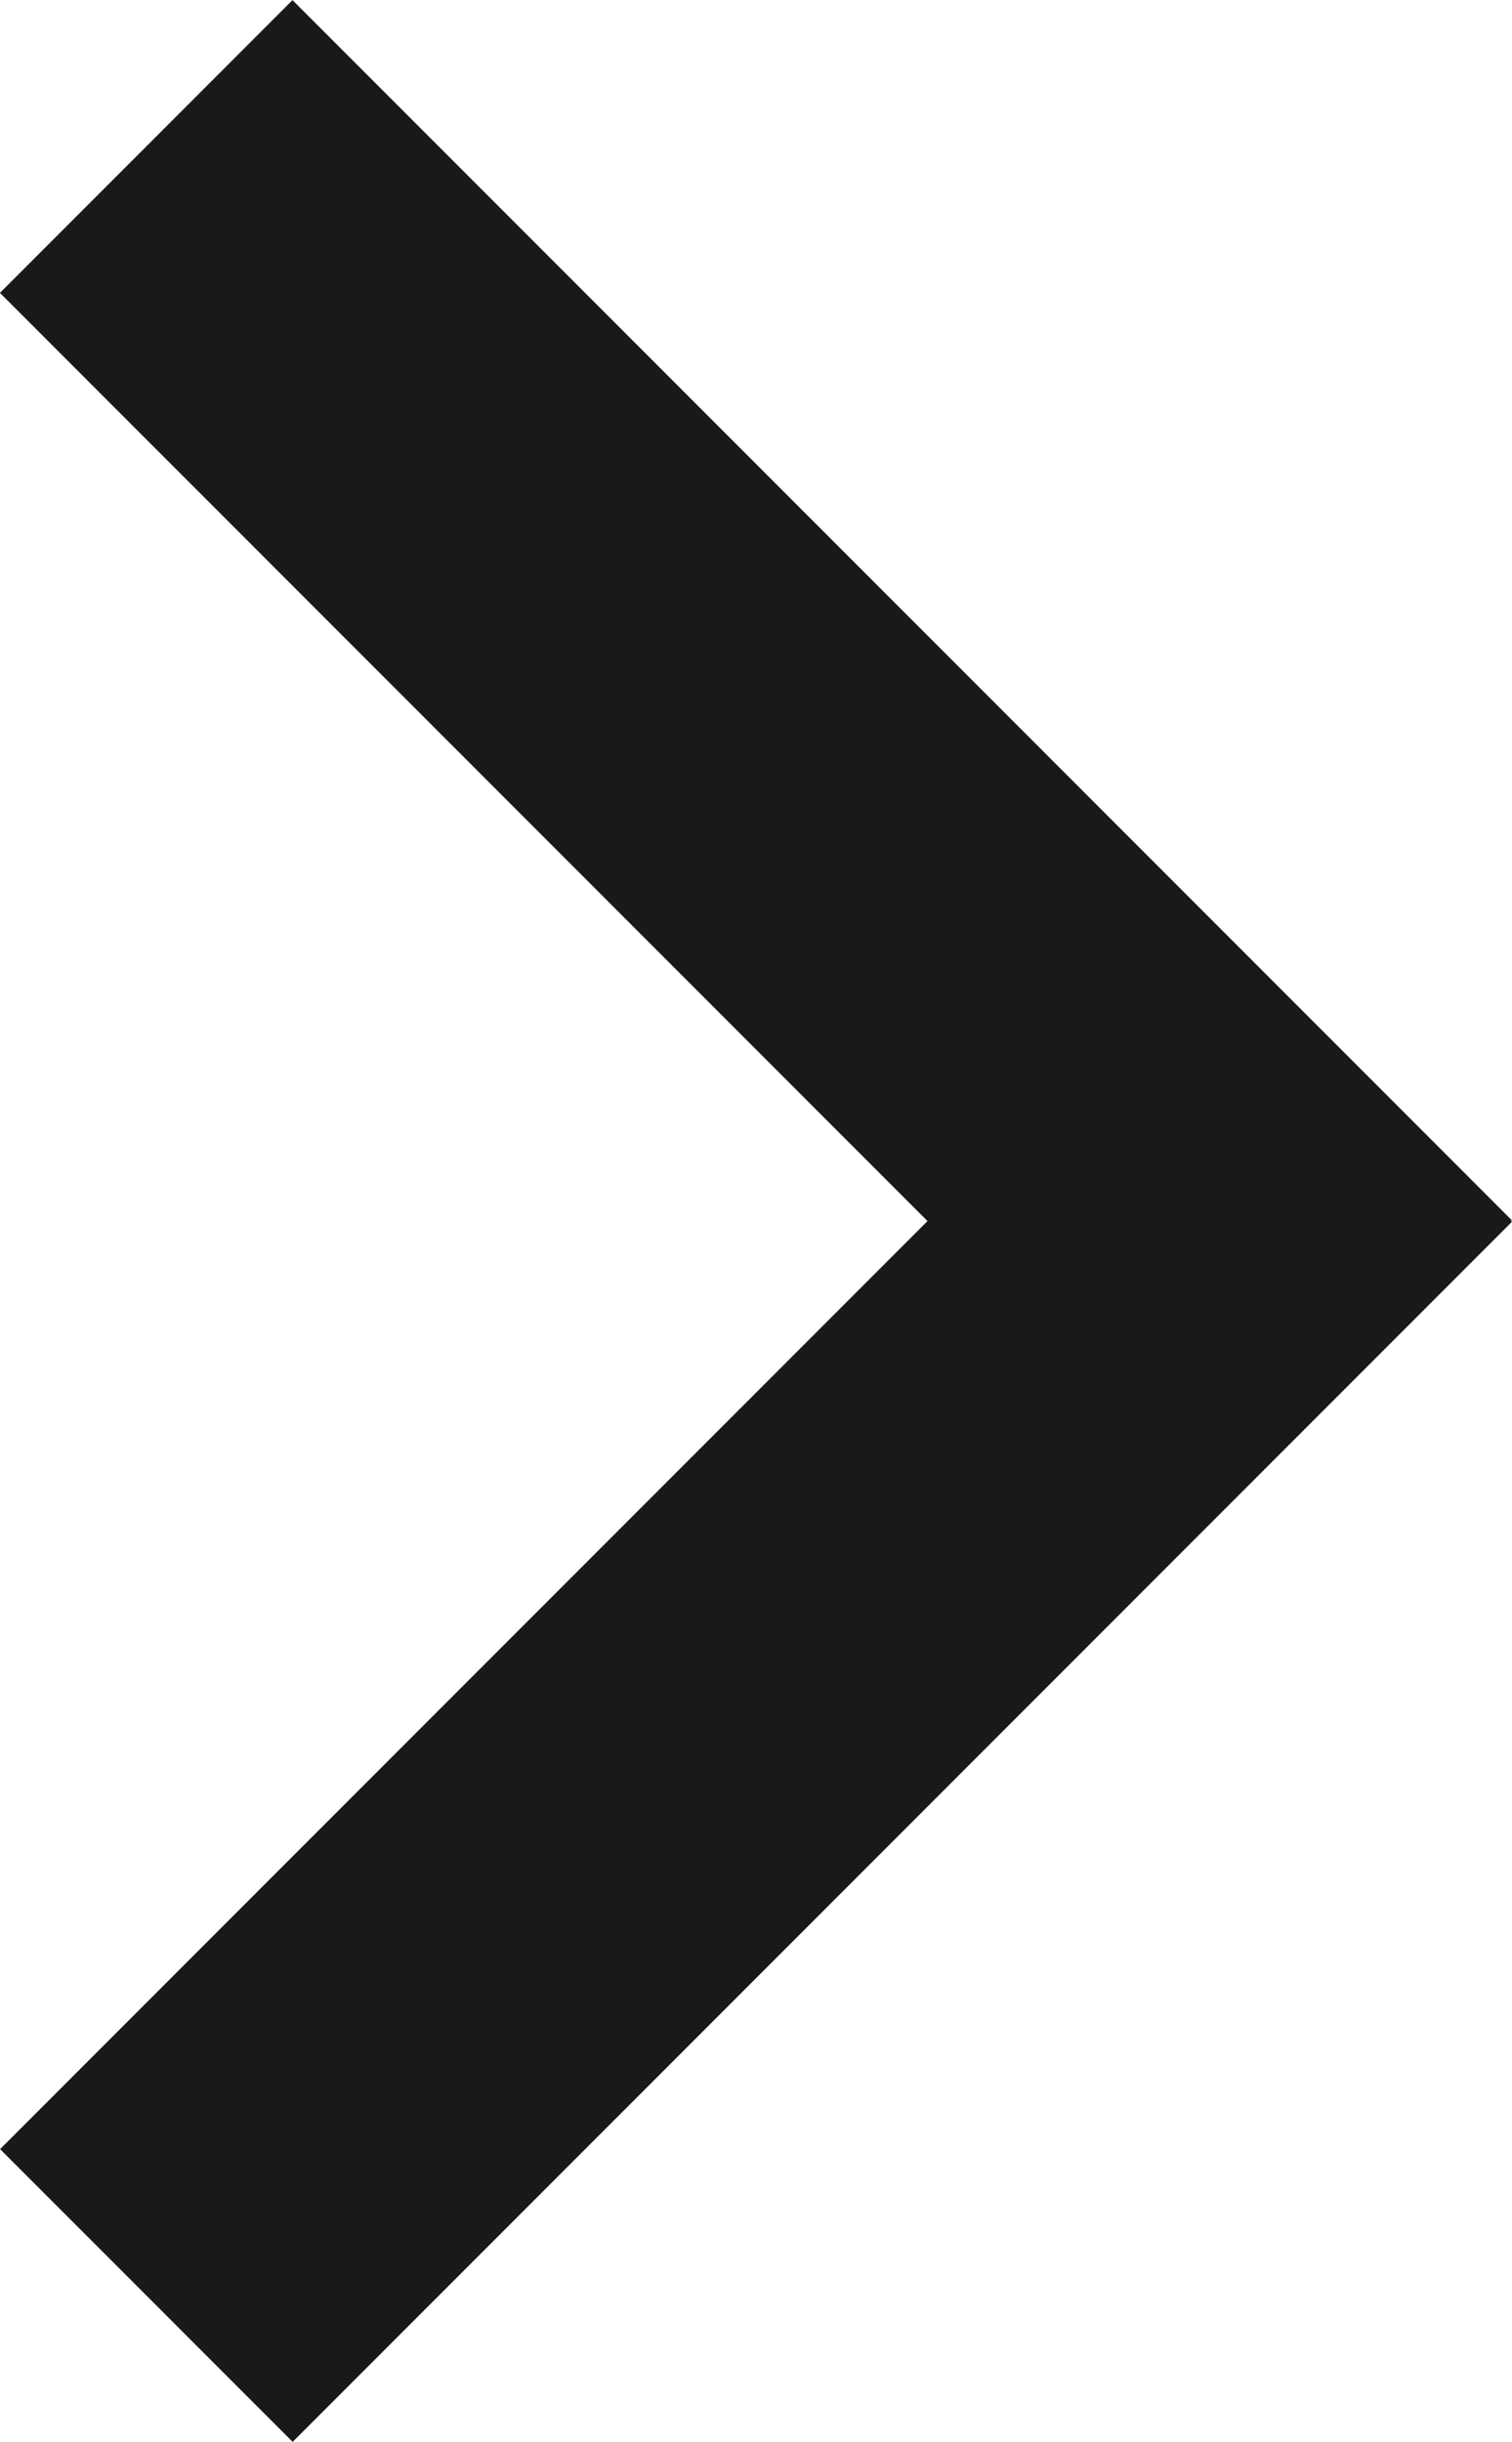 <svg xmlns="http://www.w3.org/2000/svg" width="12.516" height="20.199" viewBox="0 0 12.516 20.199">
    <defs>
        <style>
            .cls-1{fill:#191919}
        </style>
    </defs>
    <g id="arrow-right-icon" transform="rotate(-90 2.6 17.6)">
        <g id="Group_293" data-name="Group 293" transform="translate(0 15)">
            <path id="Rectangle_487" d="M0 0h14.273v3.425H0z" class="cls-1" data-name="Rectangle 487" transform="rotate(45 1.21 2.924)"/>
            <path id="Rectangle_488" d="M0 0h14.273v3.425H0z" class="cls-1" data-name="Rectangle 488" transform="rotate(135 9.598 5.394)"/>
        </g>
    </g>
</svg>
